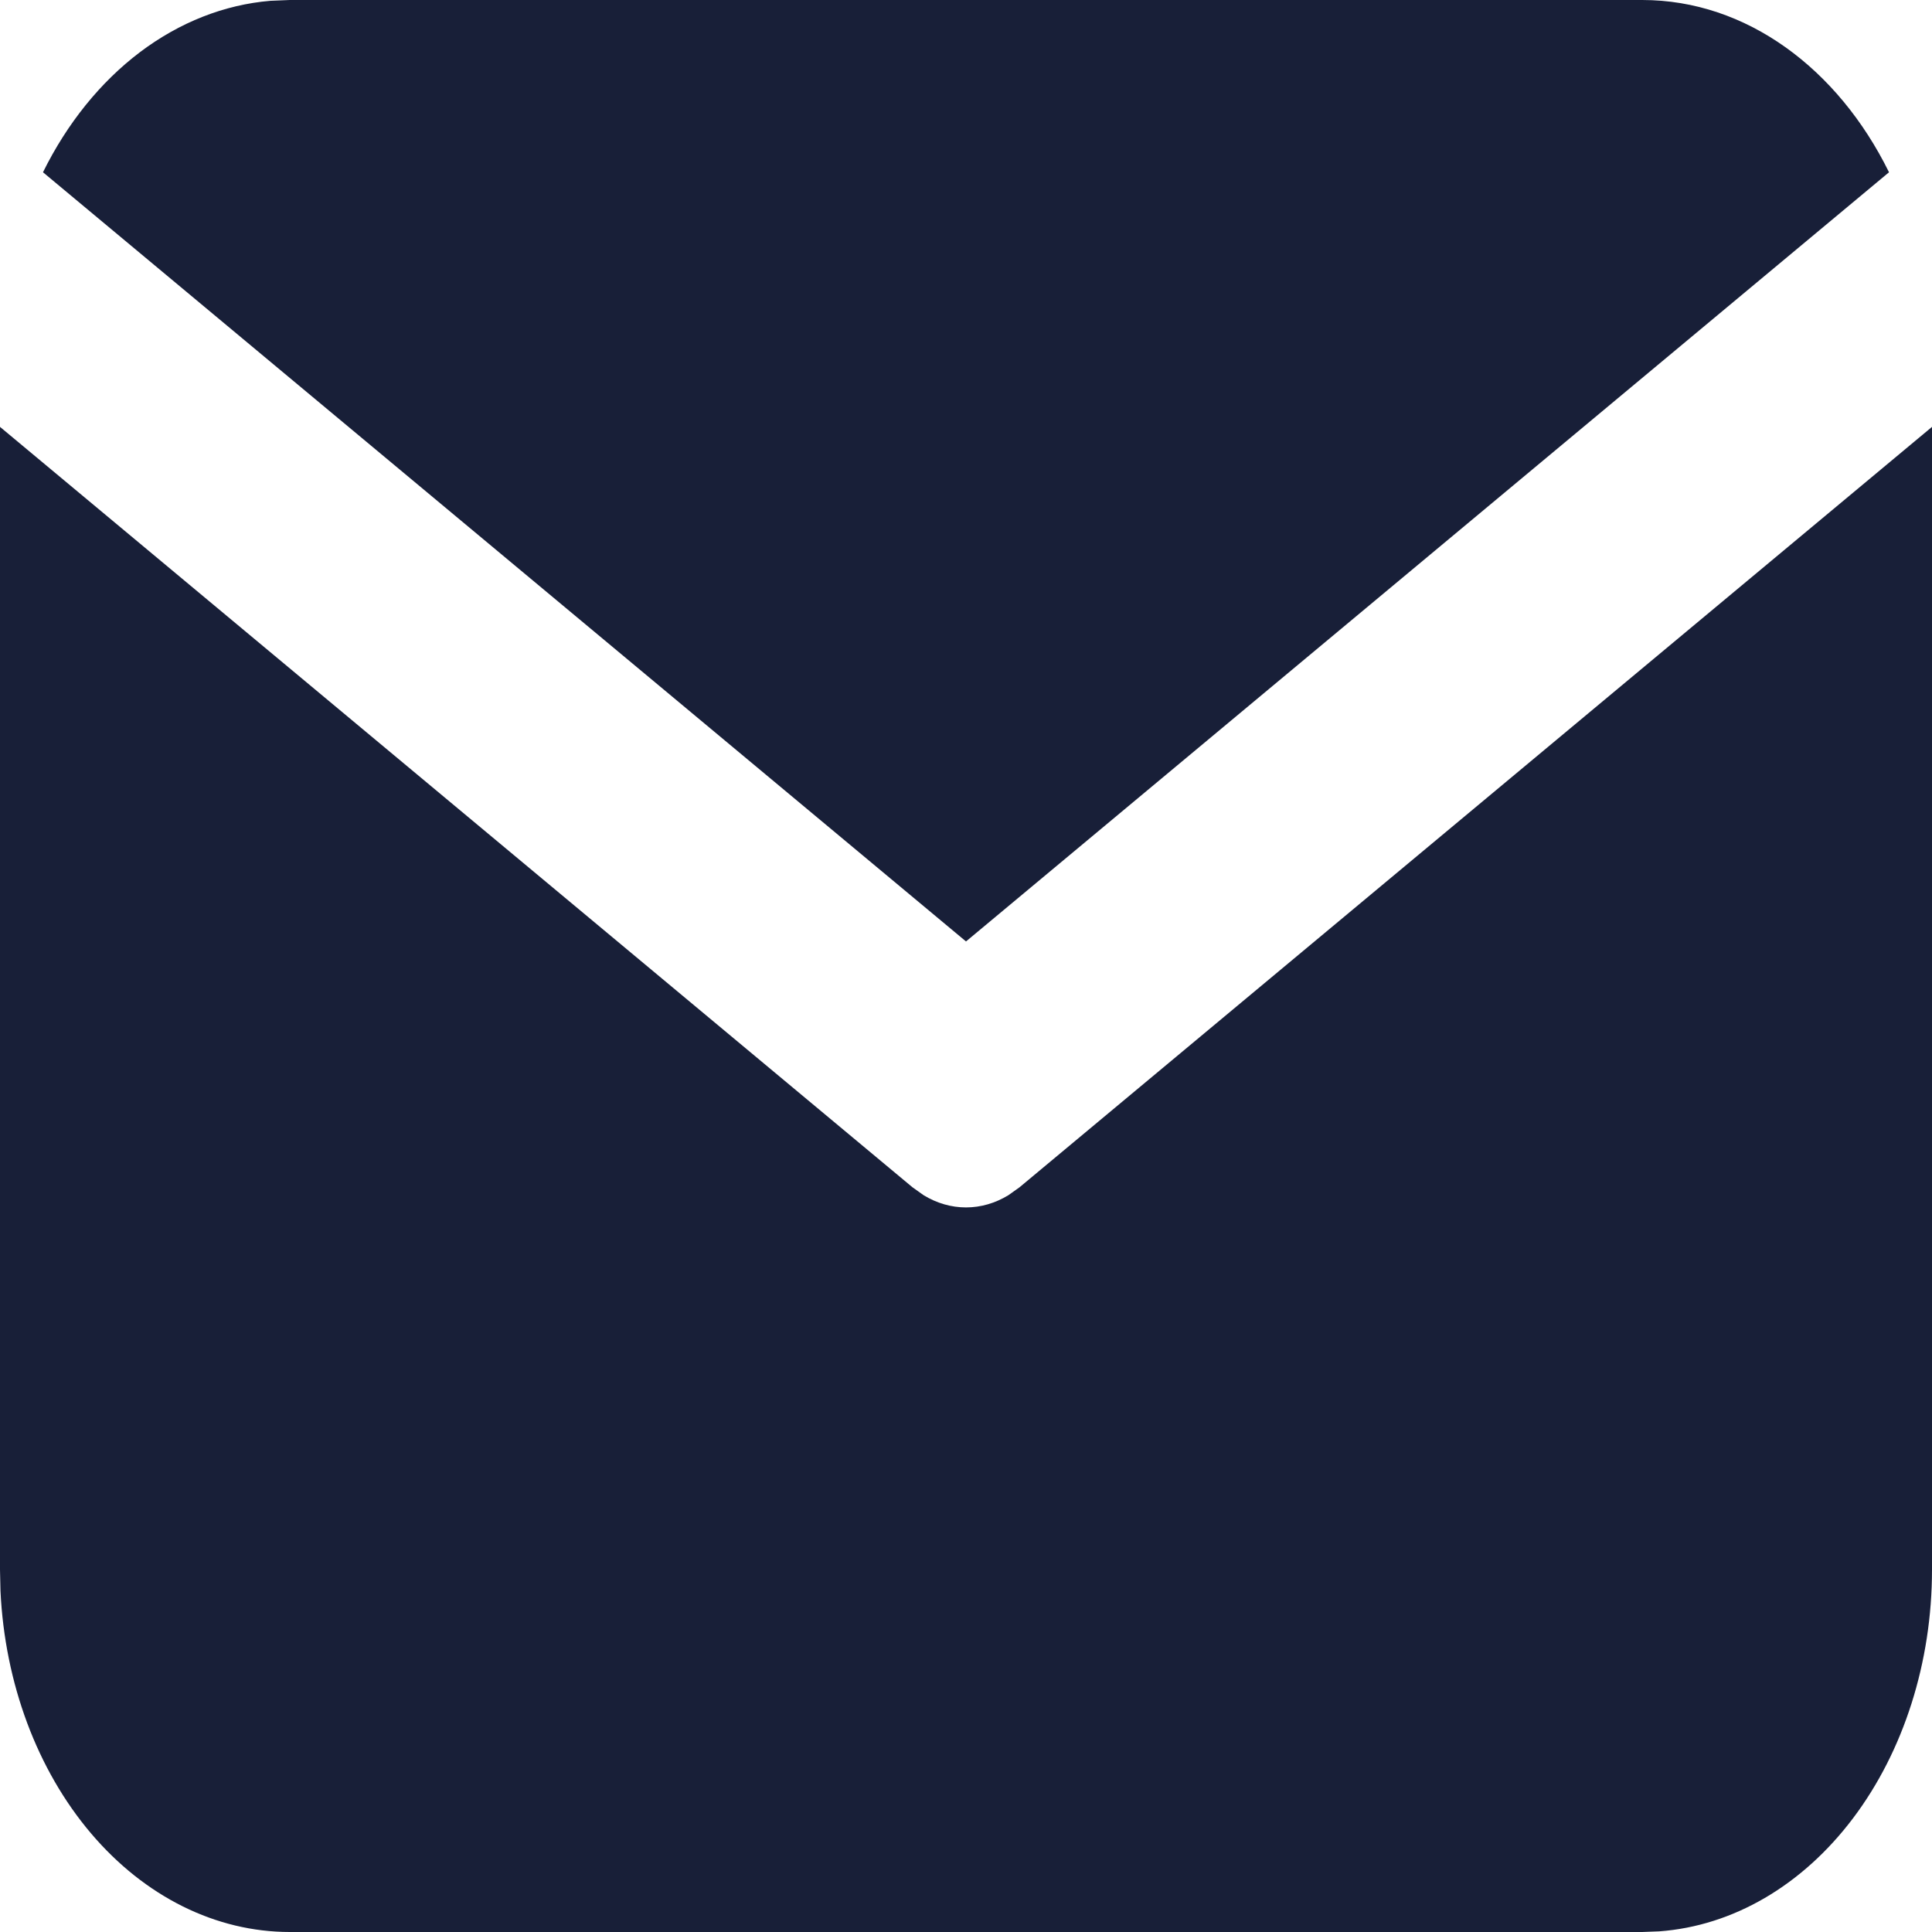 <svg width="24" height="24" viewBox="0 0 24 24" fill="none" xmlns="http://www.w3.org/2000/svg">
<path d="M24 5.303V19.5C24 20.648 23.649 21.752 23.019 22.587C22.389 23.422 21.528 23.925 20.611 23.992L20.4 24H3.6C2.682 24 1.798 23.561 1.13 22.774C0.462 21.987 0.06 20.91 0.006 19.764L0 19.5V5.303L11.334 14.748L11.473 14.847C11.637 14.947 11.817 14.999 12 14.999C12.183 14.999 12.363 14.947 12.527 14.847L12.666 14.748L24 5.303Z" fill="#181F38"/>
<path d="M20.4 0C21.696 0 22.833 0.855 23.466 2.14L12 11.695L0.534 2.14C0.835 1.53 1.249 1.018 1.74 0.647C2.231 0.277 2.786 0.058 3.359 0.01L3.6 0H20.4Z" fill="#181F38"/>
</svg>
